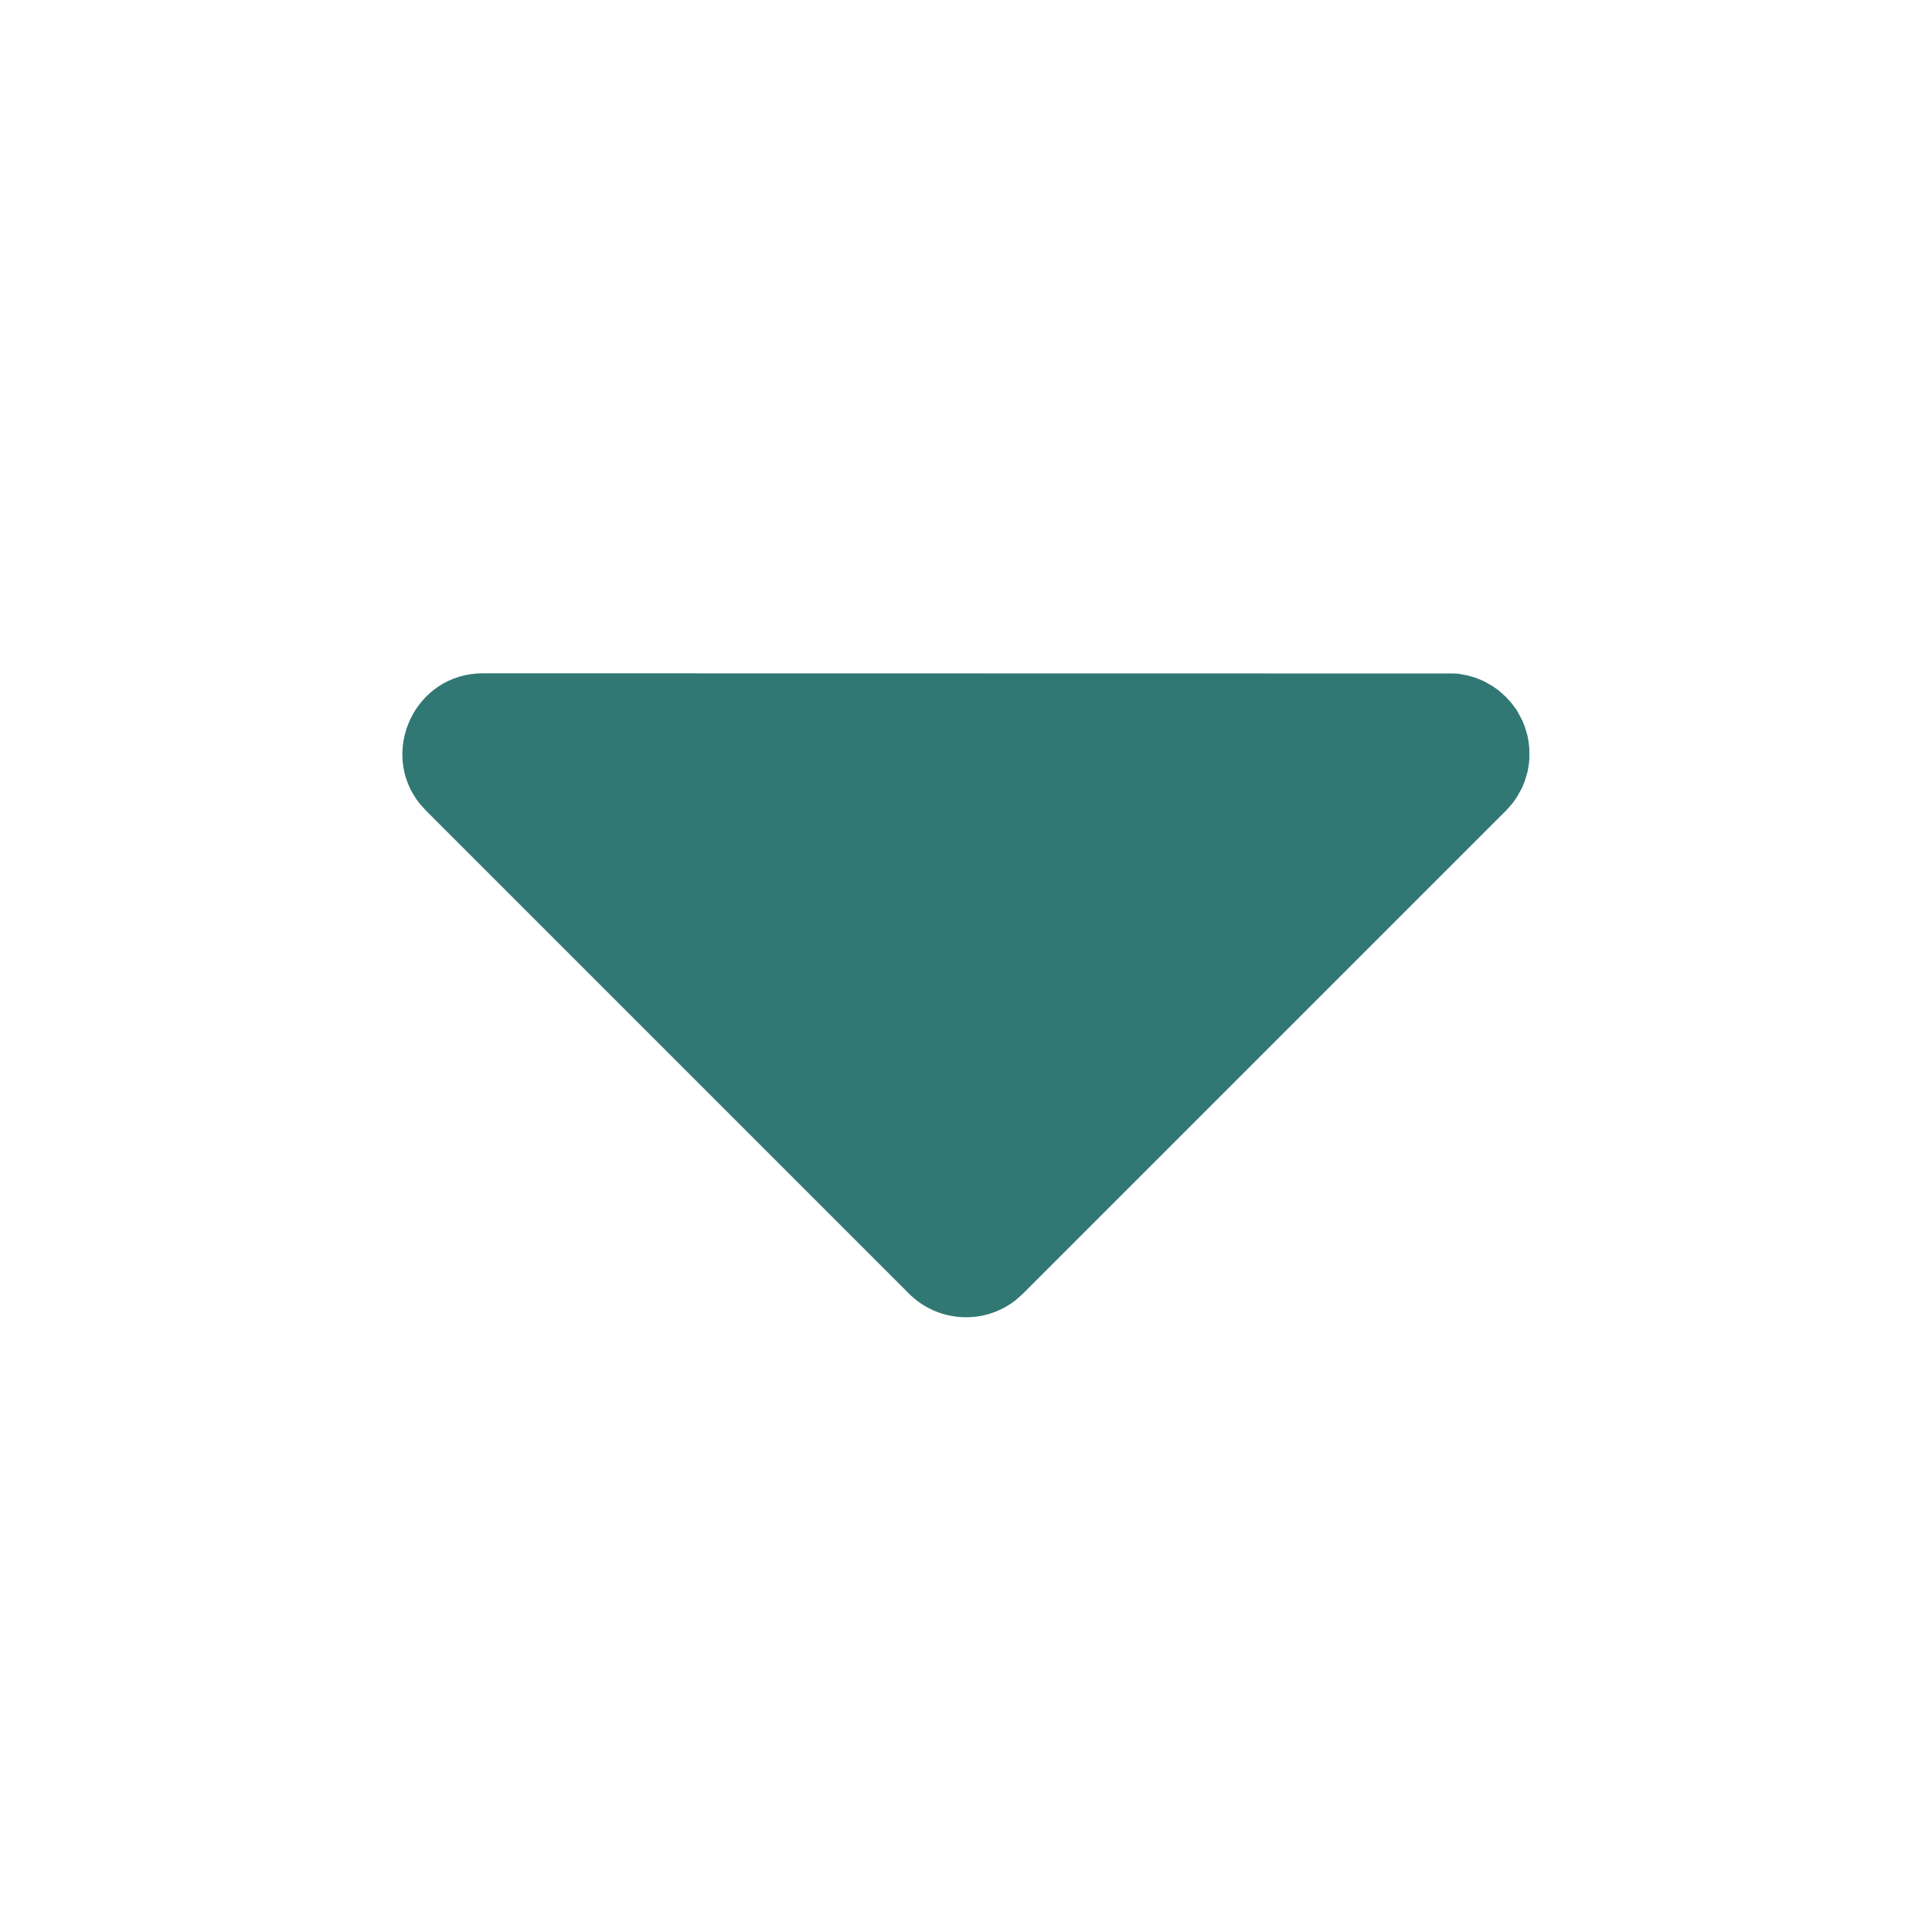 <svg width="22" height="22" viewBox="0 0 22 22" fill="none" xmlns="http://www.w3.org/2000/svg">
<g clip-path="url(#clip0_555_12572)">
<path d="M5.5 7.667C4.719 7.667 4.311 8.571 4.782 9.155L4.852 9.232L10.352 14.732C10.51 14.89 10.72 14.984 10.943 14.998C11.165 15.012 11.386 14.945 11.562 14.808L11.648 14.732L17.148 9.232L17.224 9.146L17.274 9.075L17.323 8.987L17.339 8.954L17.363 8.893L17.393 8.794L17.402 8.745L17.411 8.69L17.415 8.638V8.53L17.41 8.476L17.402 8.421L17.393 8.374L17.363 8.275L17.339 8.213L17.275 8.092L17.215 8.01L17.148 7.936L17.062 7.859L16.991 7.81L16.903 7.76L16.87 7.745L16.809 7.72L16.71 7.691L16.661 7.682L16.606 7.672L16.554 7.669L5.5 7.667Z" fill="#317874"/>
</g>
<defs>
<clipPath id="clip0_555_12572">
<rect width="22" height="22" fill="white" transform="matrix(-1 0 0 1 22 0)"/>
</clipPath>
</defs>
</svg>
